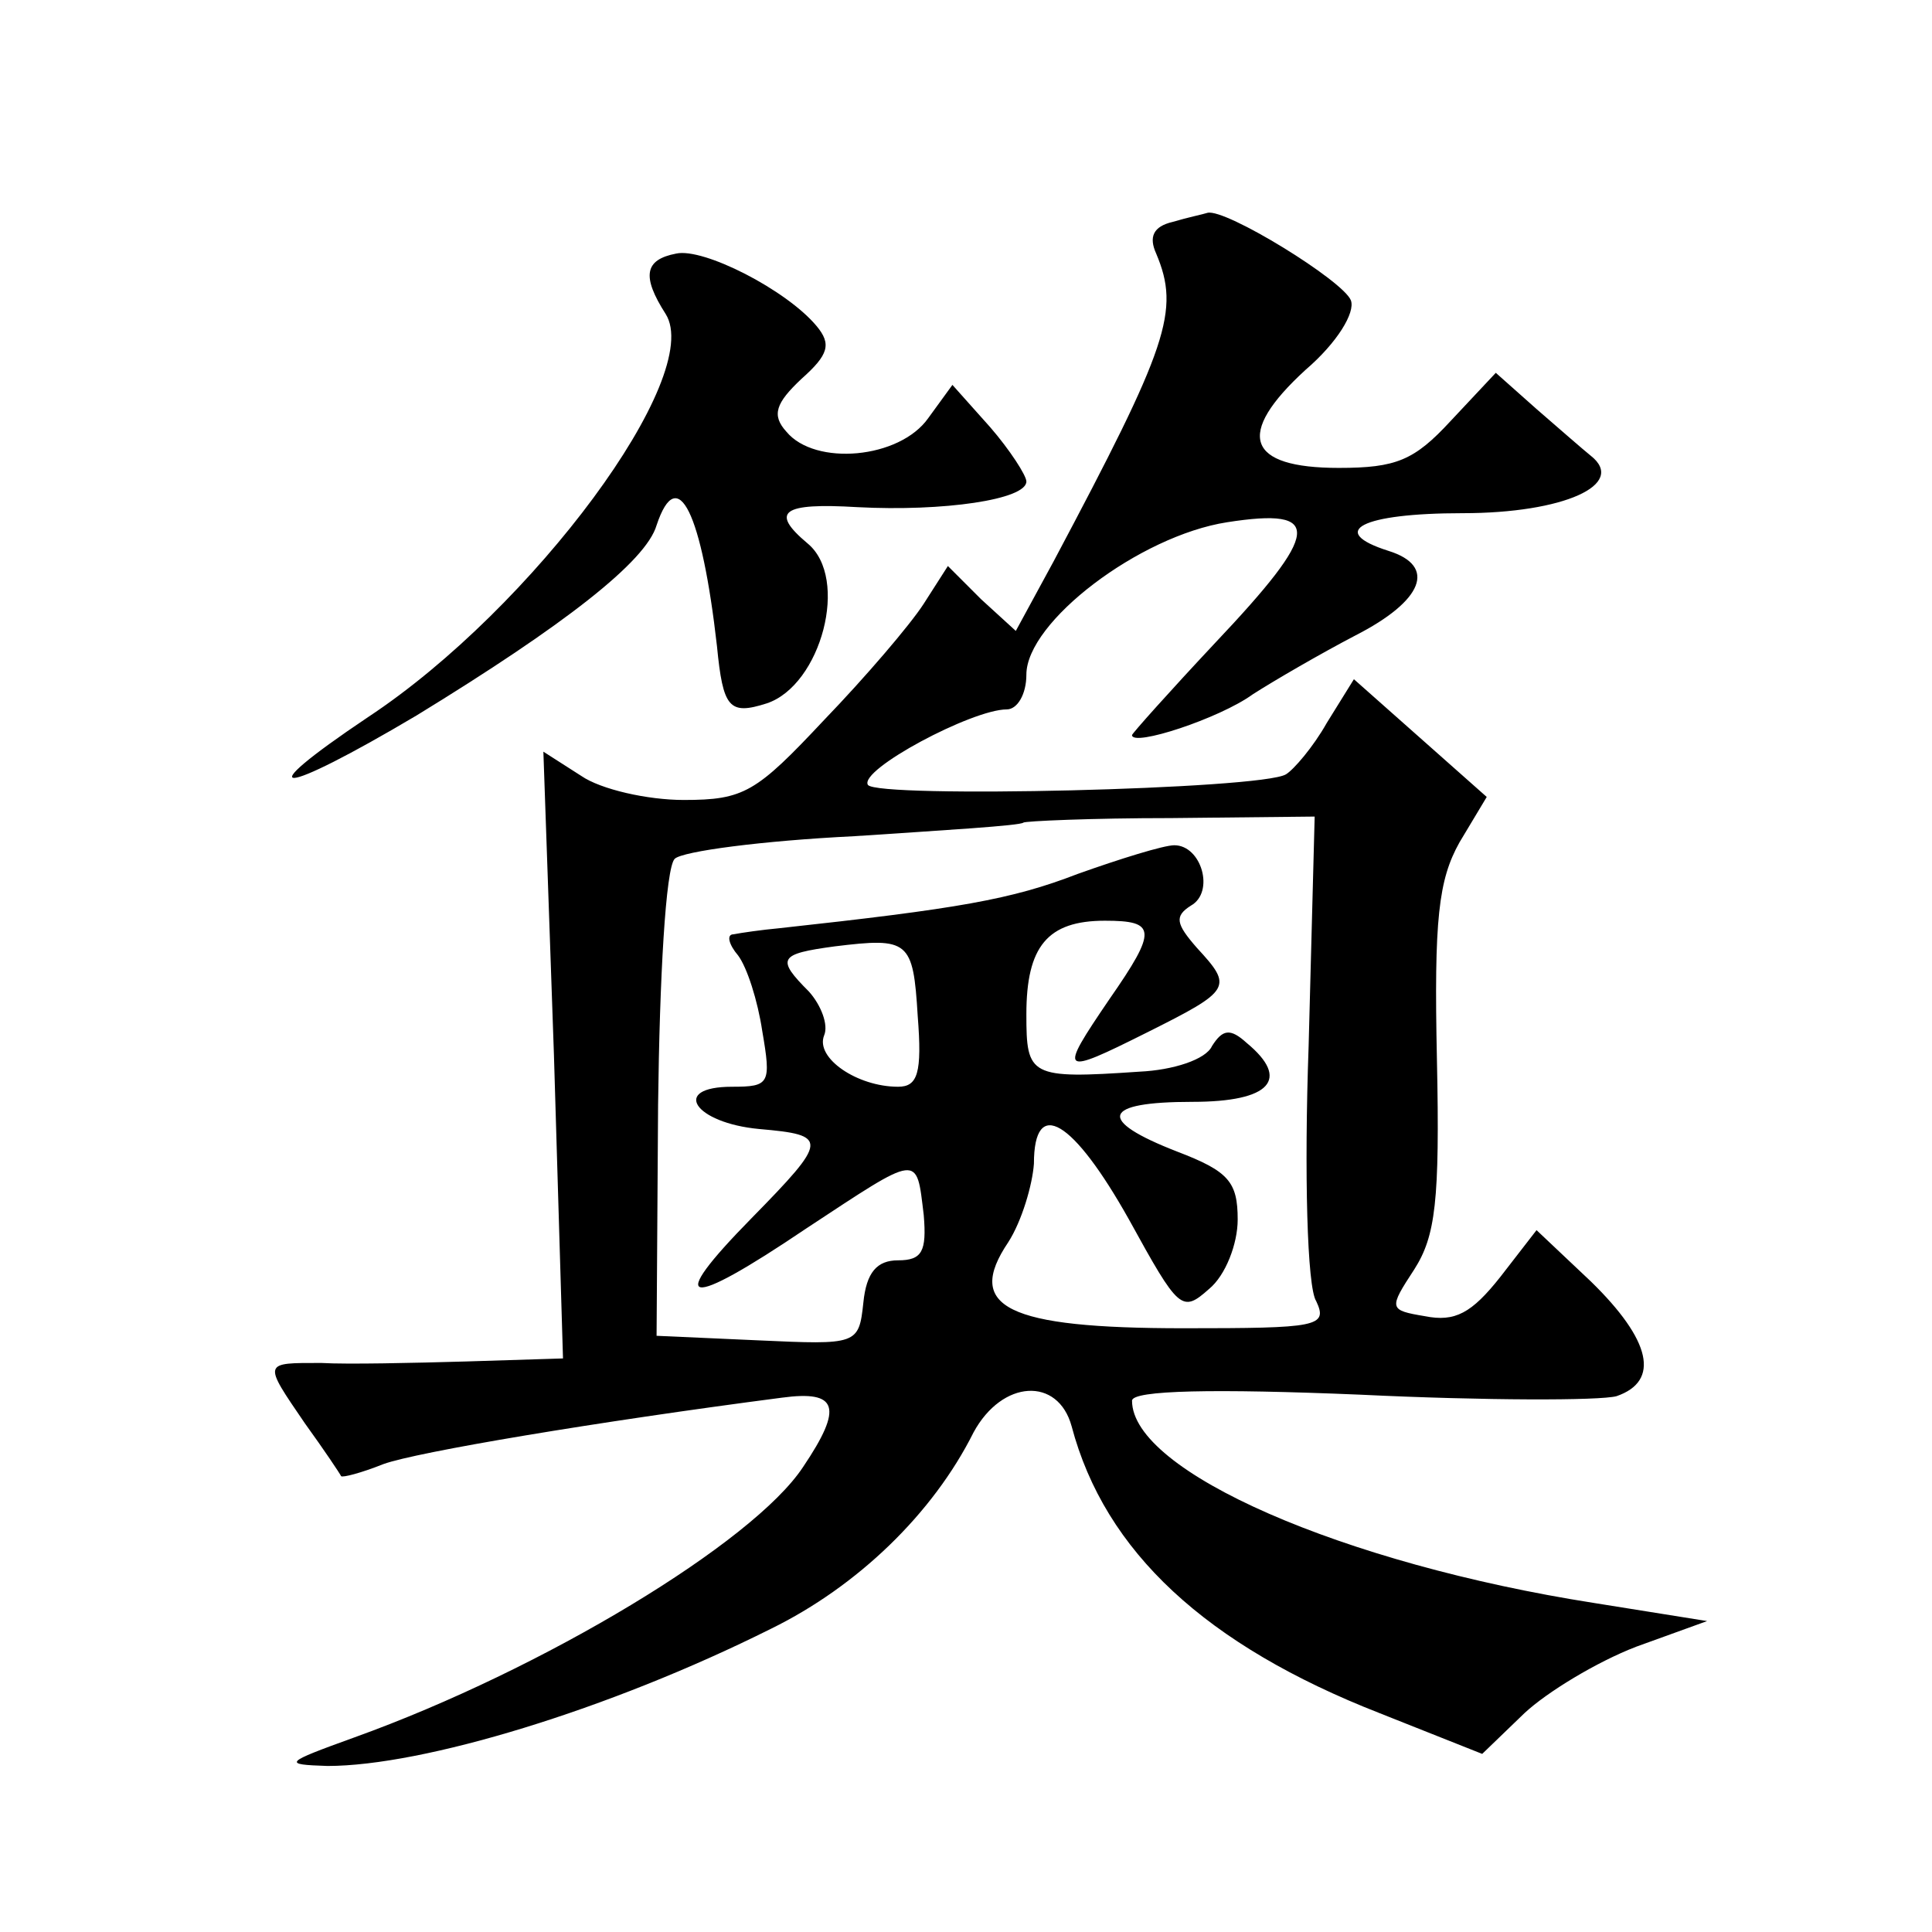 <?xml version="1.0" standalone="no"?>
<!DOCTYPE svg PUBLIC "-//W3C//DTD SVG 20010904//EN"
 "http://www.w3.org/TR/2001/REC-SVG-20010904/DTD/svg10.dtd">
<svg version="1.0" xmlns="http://www.w3.org/2000/svg"
 width="128pt" height="128pt" viewBox="0 0 128 128"
 preserveAspectRatio="xMidYMid meet">
<g transform="translate(0,128) scale(0.1,-0.1)"
fill="#0" stroke="none">
<path d="M777 1133 c-13 -3 -16 -10 -11 -21 16 -38 8 -61 -68 -204 l-25 -46 -23
21 -22 22 -16 -25 c-9 -14 -39 -49 -66 -77 -45 -48 -53 -53 -93 -53 -24 0 -55 7
-68 16 l-25 16 7 -201 6 -201 -64 -2 c-35 -1 -79 -2 -96 -1 -39 0 -39 1 -11 -40
13 -18 23 -33 24 -35 1 -1 13 2 28 8 22 8 141 28 264 44 37 5 41 -6 14 -46 -33
-50 -172 -134 -297 -179 -47 -17 -48 -18 -18 -19 63 0 186 37 294 91 57 28 107
76 134 130 19 35 56 37 65 4 22 -83 89 -145 204 -190 l68 -27 28 27 c15 14 48 34
74 44 l47 17 -75 12 c-166 26 -306 87 -306 134 0 7 55 8 151 4 83 -4 159 -4 170
-1 29 10 23 37 -17 76 l-36 34 -24 -31 c-19 -24 -30 -30 -50 -26 -24 4 -24 5 -7
31 14 22 17 45 15 139 -2 93 1 119 15 144 l18 30 -44 39 -44 39 -18 -29 c-9 -16
-22 -31 -27 -34 -16 -10 -271 -16 -277 -7 -6 10 69 50 92 50 7 0 13 10 13 23 0
35 75 92 133 101 64 10 62 -6 -8 -80 -30 -32 -55 -60 -55 -61 0 -8 58 11 80 27
14 9 45 27 68 39 45 23 54 46 22 56 -41 13 -18 25 49 25 67 0 109 19 85 38 -5 4
-21 18 -36 31 l-27 24 -30 -32 c-24 -26 -36 -31 -74 -31 -61 0 -69 22 -22 65 21
18 33 38 30 46 -5 13 -83 61 -95 58 -3 -1 -13 -3 -23 -6z m90 -546 c-3 -84 -1 -160
5 -169 8 -17 1 -18 -88 -18 -117 0 -145 14 -116 57 9 14 16 38 17 52 0 45 26 29
63 -37 33 -60 35 -62 53 -46 11 9 19 30 19 46 0 25 -6 32 -40 45 -54 21 -50 33
10 33 52 0 65 15 36 39 -11 10 -16 9 -23 -2 -4 -9 -26 -16 -48 -17 -73 -5 -75 -3
-75 38 0 45 14 62 52 62 34 0 35 -6 3 -52 -34 -50 -33 -51 25 -22 56 28 57 30 33
56 -14 16 -15 21 -4 28 16 9 7 40 -11 40 -7 0 -36 -9 -64 -19 -44 -17 -79 -23 -198
-36 -11 -1 -25 -3 -30 -4 -5 0 -3 -7 3 -14 6 -8 13 -30 16 -50 6 -35 5 -37 -20
-37 -41 0 -25 -24 18 -28 46 -4 46 -7 -5 -59 -58 -59 -44 -61 36 -7 76 50 73 50
78 9 2 -24 -1 -30 -17 -30 -14 0 -21 -8 -23 -28 -3 -28 -4 -28 -70 -25 l-67 3 1
153 c1 84 5 157 11 163 5 5 58 12 119 15 60 4 110 7 112 9 1 1 45 3 98 3 l95 1
-4 -152z m-259 20 c3 -38 0 -47 -13 -47 -27 0 -55 19 -49 34 3 7 -2 20 -10 29 -22
22 -20 25 17 30 49 6 52 4 55 -46z M448 1112 c-21 -4 -23 -15 -7 -40 26 -41 -88
-195 -197 -267 -82 -55 -59 -53 32 1 98 60 152 102 159 126 14 42 30 8 40 -80 4
-41 8 -46 33 -38 36 12 55 83 27 106 -25 21 -17 27 33 24 57 -3 112 5 112 17 0
4 -11 21 -24 36 l-25 28 -16 -22 c-19 -27 -75 -32 -94 -9 -10 11 -7 19 10 35 18
16 20 23 10 35 -20 24 -75 52 -93 48z"/>
</g>
</svg>
